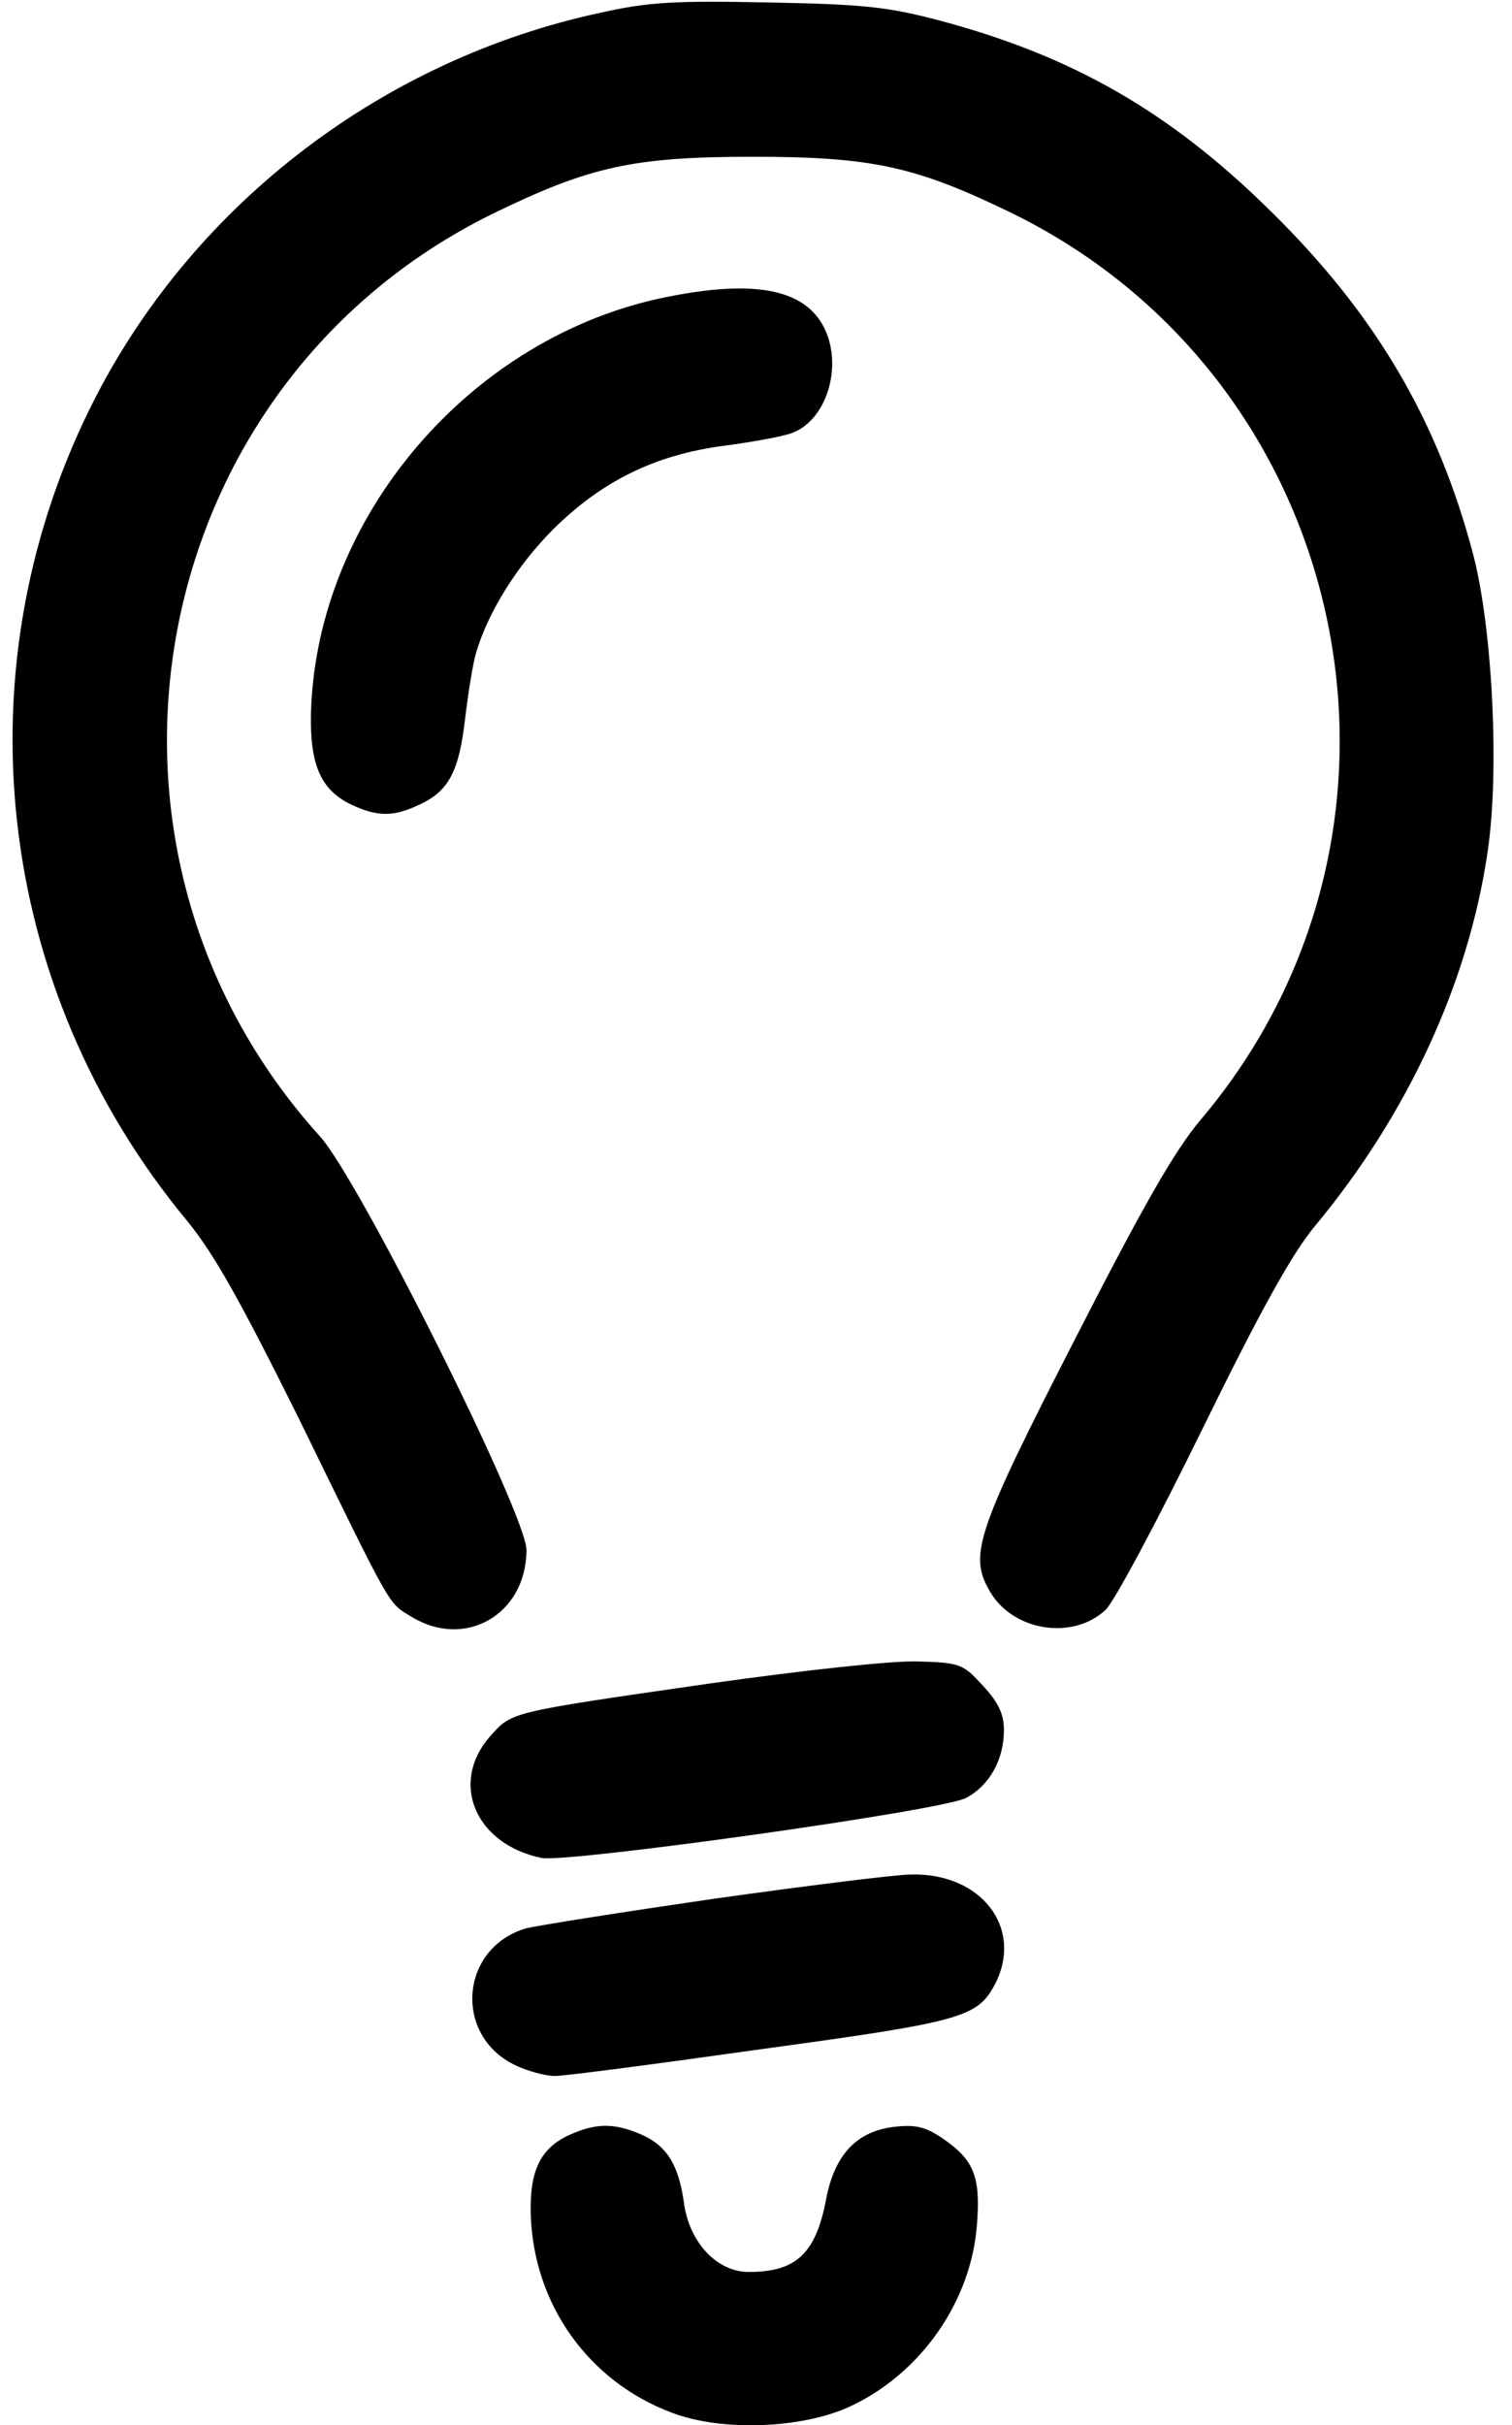<?xml version="1.0" standalone="no"?>
<!DOCTYPE svg PUBLIC "-//W3C//DTD SVG 20010904//EN"
 "http://www.w3.org/TR/2001/REC-SVG-20010904/DTD/svg10.dtd">
<svg version="1.0" xmlns="http://www.w3.org/2000/svg"
 width="247pt" height="396pt" viewBox="0 0 247 396"
 preserveAspectRatio="xMidYMid meet">
<g transform="translate(0,396) scale(0.1,-0.1)"
fill="#000000" stroke="none">
<path d="M980 3939 c-353 -76 -659 -309 -823 -626 -226 -438 -168 -965 149
-1347 44 -54 86 -129 181 -320 156 -319 146 -302 185 -326 88 -54 188 4 188
109 0 58 -273 604 -337 675 -429 474 -288 1227 282 1507 158 77 229 93 425 93
196 0 267 -16 425 -93 558 -275 709 -1005 306 -1480 -42 -50 -92 -137 -204
-356 -160 -312 -174 -353 -142 -410 36 -68 136 -85 191 -34 14 13 85 146 158
295 97 198 148 289 185 333 151 182 250 397 281 609 20 132 8 365 -23 485 -58
221 -160 394 -331 562 -164 162 -324 254 -543 312 -84 22 -123 26 -278 29
-152 3 -195 1 -275 -17z"/>
<path d="M1089 3475 c-320 -64 -572 -359 -581 -679 -2 -85 16 -126 66 -150 43
-20 69 -20 111 0 48 22 65 54 75 142 5 42 13 91 18 107 20 67 68 143 126 201
79 78 165 121 278 136 46 6 96 15 112 21 59 22 85 116 49 178 -34 58 -115 72
-254 44z"/>
<path d="M1160 1211 c-333 -48 -323 -46 -360 -87 -66 -76 -23 -176 85 -198 43
-8 653 77 693 98 38 20 62 62 62 111 0 26 -9 45 -34 72 -33 36 -37 38 -108 40
-43 1 -182 -14 -338 -36z"/>
<path d="M1170 860 c-151 -22 -291 -44 -311 -49 -108 -32 -119 -176 -16 -224
19 -9 48 -17 64 -17 15 0 168 20 338 44 330 45 352 52 381 107 46 91 -23 181
-138 178 -24 0 -167 -18 -318 -39z"/>
<path d="M933 475 c-49 -21 -68 -58 -66 -130 4 -147 94 -274 231 -325 81 -31
214 -26 292 11 115 54 197 172 206 297 6 78 -5 105 -56 140 -28 19 -44 23 -79
19 -61 -7 -97 -45 -111 -116 -17 -91 -49 -121 -127 -121 -52 0 -98 49 -106
115 -9 62 -29 93 -73 111 -41 17 -70 17 -111 -1z"/>
</g>
</svg>
